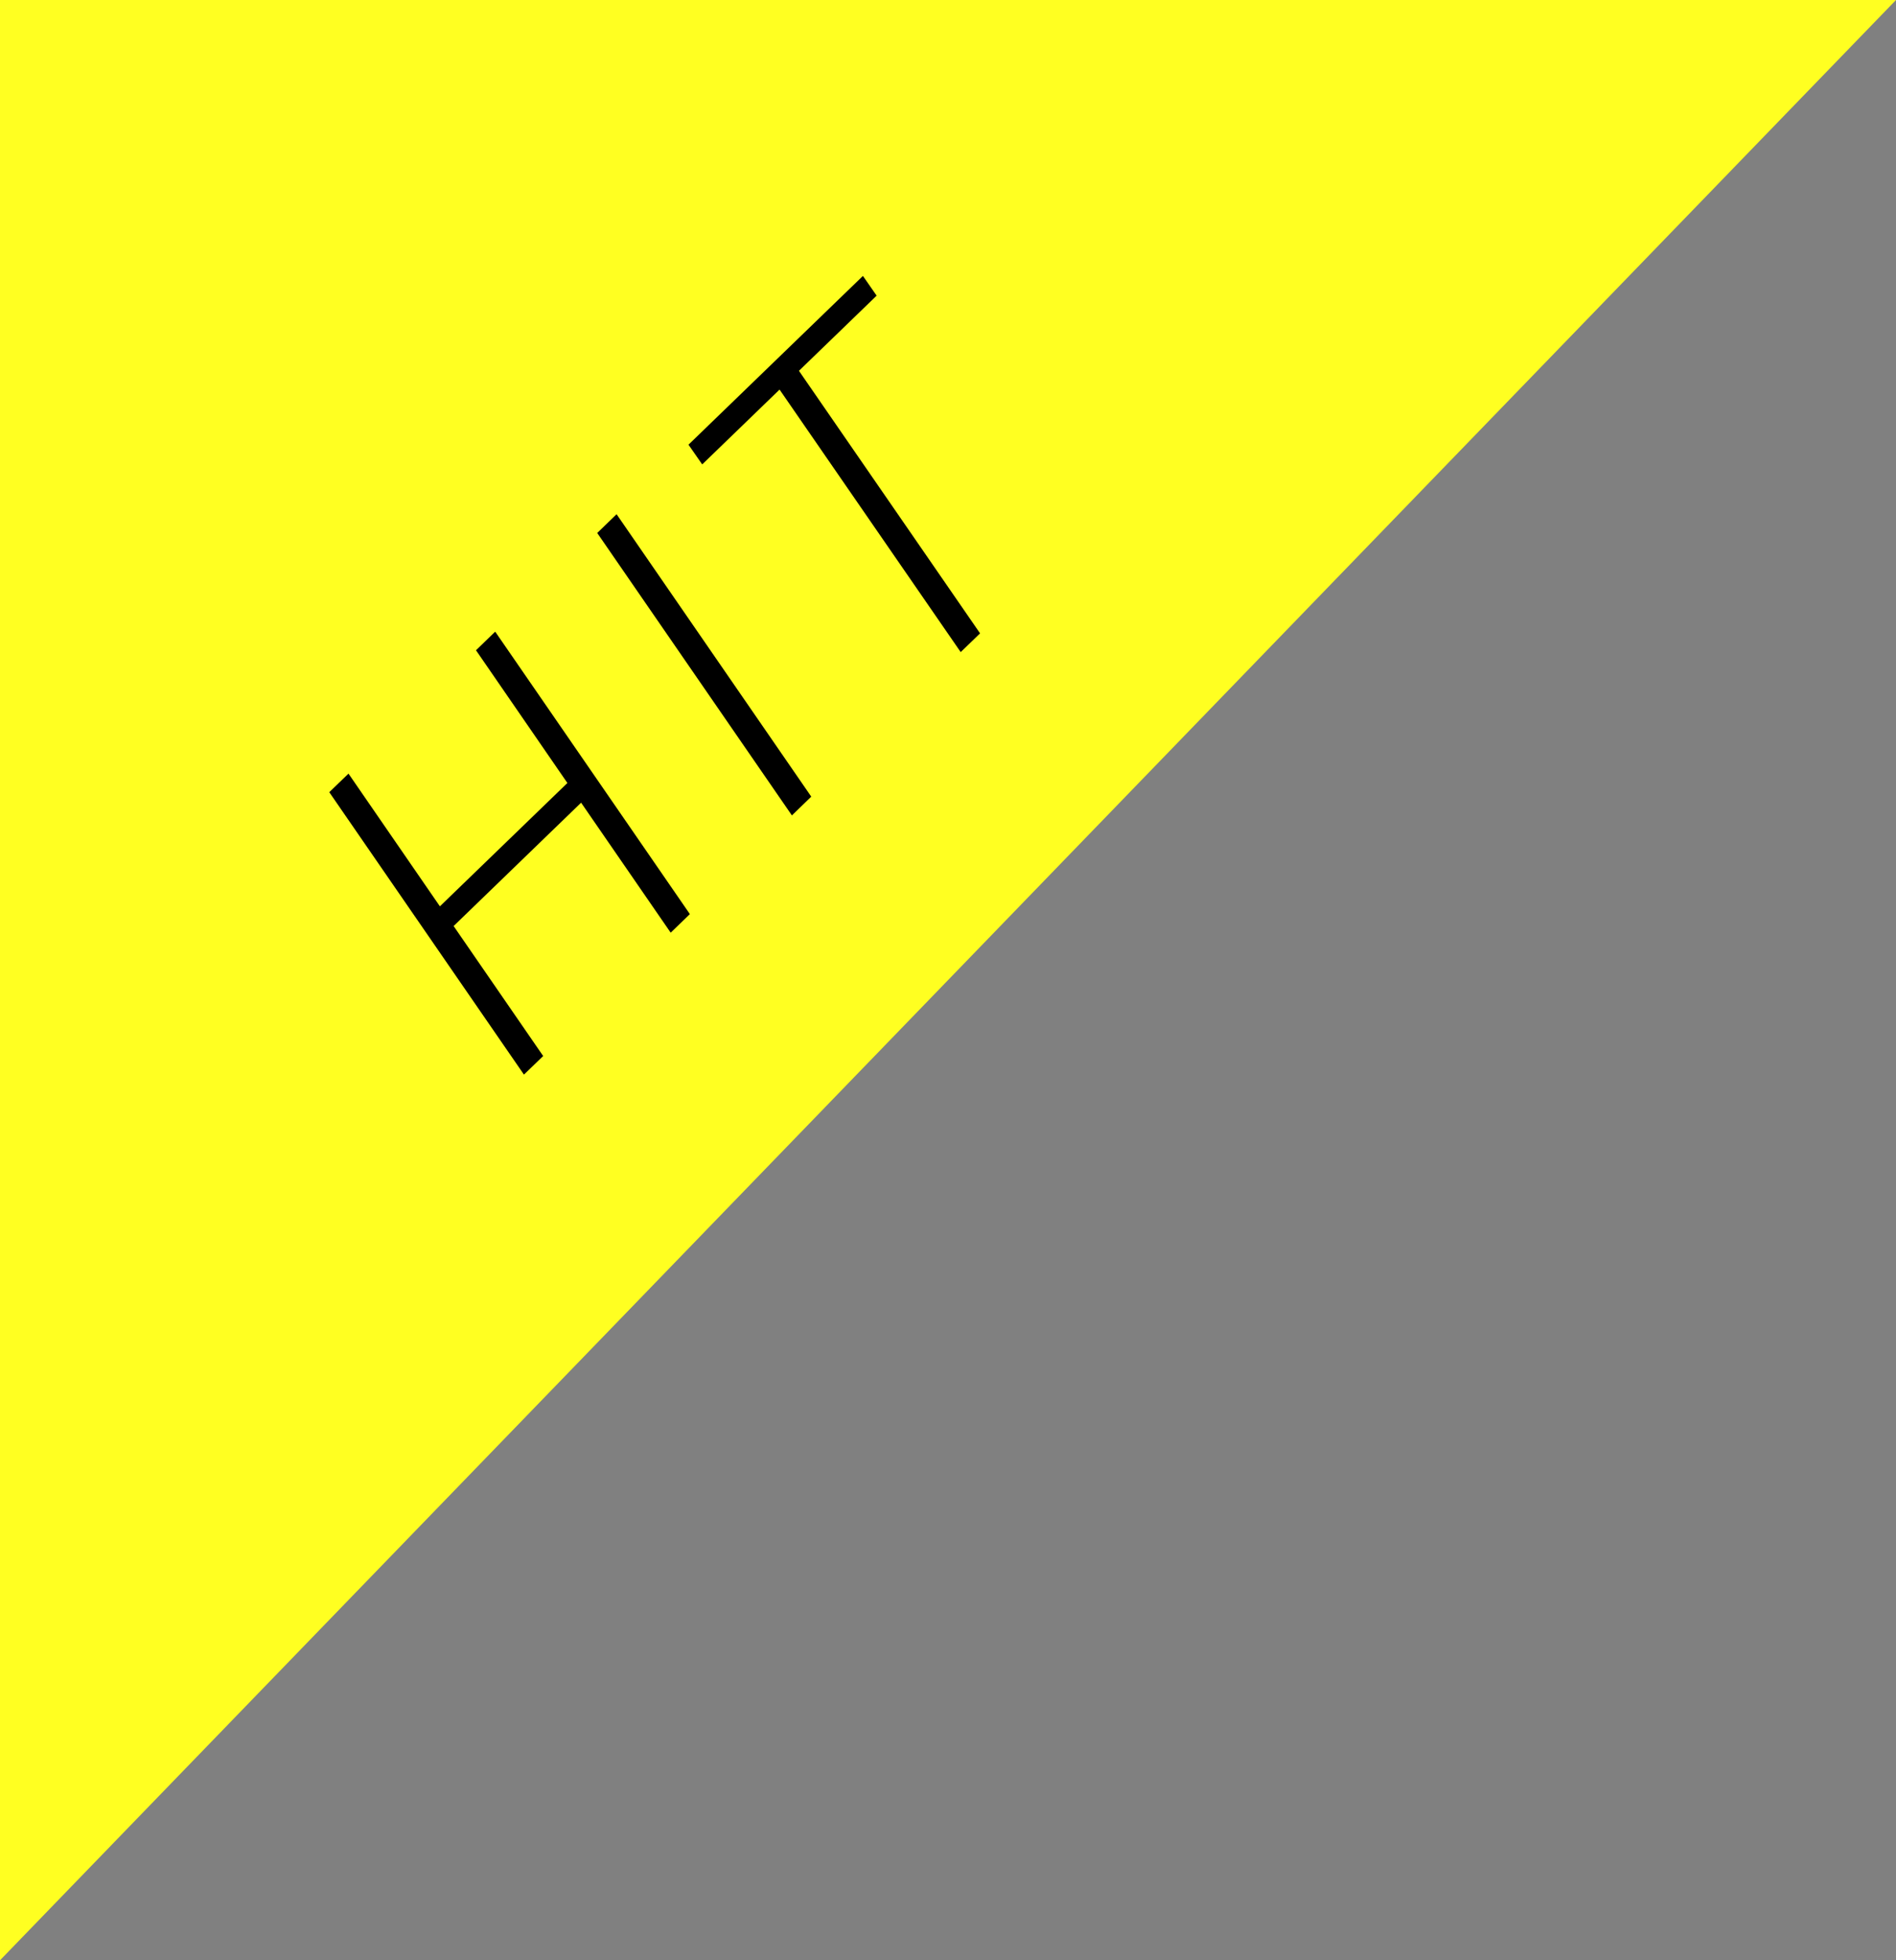 <?xml version="1.0" encoding="UTF-8"?><svg id="_レイヤー_2" xmlns="http://www.w3.org/2000/svg" viewBox="0 0 84.159 87"><rect x="0" y="0" width="84.159" height="87" fill="#808080" stroke="none"/><defs><style>.cls-1,.cls-2{stroke-width:0px;}.cls-2{fill:#ffff21;}</style></defs><g id="layout"><polyline class="cls-2" points="0 87 0 0 84.159 0"/><path class="cls-1" d="m30.623,40.568l-.853.825-3.976-5.769-5.659,5.475,3.975,5.768-.853.825-8.641-12.534.853-.824,4.057,5.89,5.659-5.474-4.057-5.891.853-.825,8.64,12.534Z"/><path class="cls-1" d="m36.01,35.356l-.86.832-8.641-12.534.86-.832,8.641,12.534Z"/><path class="cls-1" d="m38.912,13.121l-3.449,3.336,8.04,11.652-.86.832-8.04-11.651-3.434,3.321-.609-.875,7.743-7.49.608.875Z"/></g></svg>
